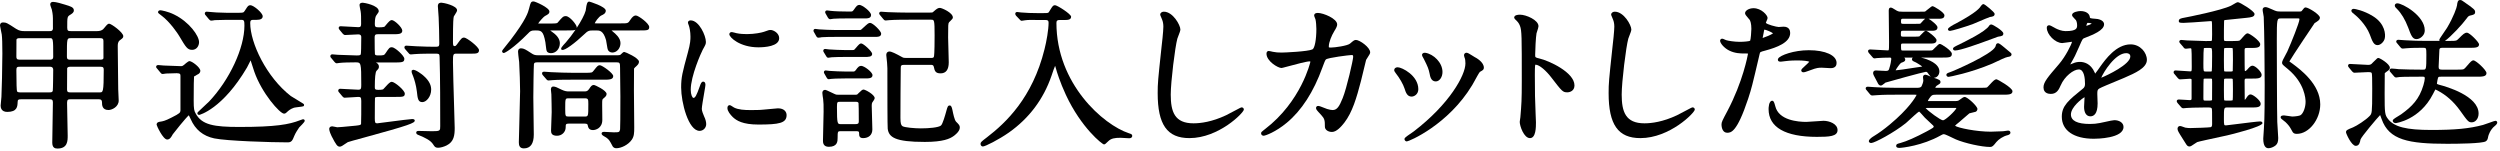 <?xml version="1.0" encoding="utf-8"?>
<!-- Generator: Adobe Illustrator 26.3.1, SVG Export Plug-In . SVG Version: 6.00 Build 0)  -->
<svg version="1.1" id="レイヤー_1" xmlns="http://www.w3.org/2000/svg" xmlns:xlink="http://www.w3.org/1999/xlink" x="0px"
	 y="0px" width="380px" height="23px" viewBox="0 0 380 23" style="enable-background:new 0 0 380 23;" xml:space="preserve">
<g>
	<path d="M16.582,3.6c-0.185,0-0.349,0.177-0.677,0.582c-0.083,0.103-0.197,0.243-0.245,0.278c-0.244,0.188-0.514,0.269-0.902,0.269
		h-3.984c-0.412,0-0.556-0.044-0.556-0.532c0-1.613,0.012-1.667,0.427-1.931c0.298-0.185,0.581-0.358,0.581-0.685
		c0-0.467-0.471-0.61-1.345-0.874C9.472,0.57,8.496,0.288,8.085,0.288c-0.408,0-0.452,0.266-0.452,0.38
		c0,0.101,0.052,0.261,0.178,0.604c0.032,0.088,0.06,0.161,0.068,0.192c0.045,0.18,0.162,0.767,0.162,1.316l0.003,1.616
		c-0.059,0.309-0.23,0.332-0.487,0.332H3.668c-0.271,0-0.682,0-1.228-0.35c-1.315-0.86-1.484-0.97-1.989-0.97
		C0.165,3.408,0,3.582,0,3.884c0,0.078,0.039,0.263,0.134,0.701c0.059,0.269,0.12,0.543,0.132,0.649
		C0.327,5.658,0.36,6.688,0.36,8.133c0,1.791-0.097,5.979-0.143,6.598c-0.022,0.179-0.122,1.208-0.122,1.322
		c0,0.288,0.098,0.957,1.005,0.957c1.526,0,1.556-0.832,1.581-1.508c0-0.378,0.15-0.412,0.58-0.412h4.296
		c0.366,0,0.483,0.118,0.483,0.484c0,0.492-0.025,1.855-0.05,3.182c-0.023,1.263-0.046,2.493-0.046,2.915
		c0,0.805,0.421,0.908,0.788,0.908c1.557,0,1.557-1.182,1.557-1.964c0-0.406-0.025-1.519-0.05-2.604
		c-0.023-1.031-0.046-2.038-0.046-2.388c0-0.508,0.19-0.532,0.556-0.532h4.296c0.327,0,0.46,0.14,0.46,0.484s0,1.148,0.98,1.148
		c0.543,0,1.557-0.493,1.557-1.436c0-0.152-0.02-0.55-0.039-0.93c-0.017-0.338-0.034-0.661-0.034-0.774
		c0-0.533-0.019-2.003-0.038-3.429c-0.017-1.337-0.034-2.635-0.034-3.076c0-0.35,0-0.711,0.323-0.958L18.3,6.06
		c0.328-0.245,0.438-0.327,0.438-0.567C18.738,4.923,16.917,3.6,16.582,3.6z M10.208,10.38c0.061-0.195,0.241-0.235,0.493-0.235
		h4.584c0.436,0,0.484,0.155,0.484,0.484c0,3.412-0.123,3.412-0.58,3.412h-4.488c-0.295,0-0.508,0-0.508-0.459
		C10.193,10.76,10.21,10.396,10.208,10.38z M10.749,5.801h4.464c0.337,0,0.508,0.064,0.508,0.412l0.004,2.62
		c-0.013,0.06-0.051,0.24-0.416,0.24h-4.584c-0.355,0-0.556-0.022-0.556-0.483C10.169,5.801,10.169,5.801,10.749,5.801z
		 M2.489,8.589c0-1.476,0.008-2.498,0.013-2.573c0.05-0.151,0.191-0.215,0.471-0.215h4.584c0.521,0,0.532,0,0.532,2.86
		c0,0.281-0.154,0.412-0.484,0.412H2.997C2.525,9.072,2.489,8.872,2.489,8.589z M3.021,10.146h4.584c0.4,0,0.484,0.25,0.484,0.459
		c0,0.47-0.027,2.978-0.067,3.191c-0.049,0.208-0.197,0.245-0.489,0.245H3.044c-0.324,0-0.403-0.085-0.458-0.169
		c-0.045-0.133-0.098-1.056-0.098-3.219C2.489,10.187,2.627,10.146,3.021,10.146z"/>
	<path d="M24.233,2.125l0.262,0.203c1.352,0.989,2.579,2.848,2.751,3.153l0.037,0.062c0.977,1.644,1.208,2.034,1.922,2.034
		c0.684,0,1.053-0.604,1.053-1.172c0-0.955-1.477-3.066-3.79-4.199c-0.937-0.468-1.97-0.646-2.087-0.646
		c-0.245,0-0.356,0.147-0.356,0.285C24.024,1.965,24.089,2.015,24.233,2.125z"/>
	<path d="M46.212,18.172c-0.118-0.082-0.208-0.048-0.541,0.078l-0.079,0.029c-1.648,0.645-3.684,1.018-9.211,1.018
		c-3.848,0-5.722-0.299-6.655-2.075c-0.211-0.381-0.286-0.63-0.286-1.937c0-2.335,0.028-3.407,0.055-3.658
		c0.092-0.064,0.312-0.187,0.415-0.243l0.098-0.056c0.121-0.052,0.44-0.189,0.44-0.579c0-0.495-1.263-1.461-1.653-1.461
		c-0.205,0-0.847,0.593-0.845,0.593c-0.242,0.175-0.27,0.175-0.427,0.175c-0.081-0.001-2.108-0.071-2.617-0.096
		c-0.072,0-0.263-0.02-0.446-0.038c-0.183-0.018-0.358-0.035-0.418-0.035c-0.294,0-0.309,0.217-0.309,0.26
		c0,0.134,0.069,0.206,0.175,0.312l0.453,0.548c0.075,0.102,0.178,0.24,0.376,0.24c0.041,0,0.164-0.018,0.287-0.038
		c0.091-0.015,0.183-0.031,0.229-0.033c0.443-0.025,1.37-0.048,1.62-0.048c0.556,0,0.556,0.183,0.556,0.459v5.22
		c-0.037,0.314-0.048,0.409-1.373,1.071c-0.997,0.509-1.289,0.554-1.694,0.617l-0.078,0.012c-0.144,0.024-0.48,0.081-0.48,0.448
		c0,0.137,0.973,2.252,1.604,2.252c0.415,0,0.621-0.373,0.85-0.79c0.158-0.233,1.994-2.518,2.443-2.898
		c0.048,0.083,0.127,0.253,0.228,0.471l0.053,0.115c0.707,1.606,1.879,2.565,3.583,2.93c1.917,0.399,8.706,0.605,11.181,0.605
		c0.583,0,0.718-0.331,0.963-0.932l0.026-0.064c0.185-0.453,0.563-1.011,0.706-1.221l0.015-0.029
		c0.854-0.851,0.854-0.95,0.854-1.015l-0.011-0.146L46.212,18.172z"/>
	<path d="M30.934,16.23C30,17.1,30,17.1,30,17.206c0,0.043,0.014,0.26,0.284,0.26c0.03,0,3.536-0.878,7.263-7.208
		c0.078-0.13,0.266-0.513,0.448-0.883c0.032-0.065,0.066-0.134,0.1-0.202c0.08,0.244,0.177,0.547,0.258,0.801
		c0.136,0.421,0.261,0.81,0.299,0.916c1.14,3.279,3.895,6.384,4.521,6.384c0.182,0,0.306-0.099,0.415-0.207
		c0.229-0.229,0.559-0.515,1.1-0.695c0.077-0.028,0.467-0.075,0.725-0.106c0.713-0.086,0.805-0.097,0.805-0.309
		c0-0.146,0-0.146-0.99-0.733c-0.425-0.252-0.906-0.538-1.036-0.635c-3.684-2.868-6.159-8.049-6.159-11.089
		c0-0.371,0.102-0.484,0.436-0.484h0.552c0.603,0,0.909-0.185,0.909-0.548c0-0.51-1.391-1.676-1.869-1.676
		c-0.312,0-0.395,0.128-0.74,0.669L37.21,1.633c-0.193,0.299-0.231,0.311-1.021,0.311l-0.794,0.002
		c-0.744,0.004-1.088,0.004-2.471-0.051c-0.137,0-0.643-0.045-1.012-0.079c-0.254-0.023-0.462-0.041-0.5-0.041
		c-0.165,0-0.284,0.119-0.284,0.284c0,0.114,0.055,0.191,0.145,0.28l0.47,0.567l0.052,0.054c0.078,0.083,0.167,0.176,0.314,0.176
		c0.078,0,0.402-0.04,0.538-0.074c0.841-0.046,2.474-0.046,3.014-0.046h1.008c0.444,0,0.483,0.146,0.483,0.892
		c0,3.387-2.257,8.231-5.362,11.515C31.67,15.543,31.3,15.889,30.934,16.23z"/>
	<path d="M62.613,18.098c-0.257,0-1.897,0.21-3.853,0.465c-0.703,0.091-1.368,0.178-1.428,0.182c-0.309,0-0.363-0.115-0.363-0.771
		c0-2.149,0.023-3.037,0.03-3.106c0.04-0.089,0.201-0.139,0.454-0.139h2.736c1.03,0,1.34,0,1.34-0.5c0-0.5-1.541-1.796-1.988-1.796
		c-0.229,0-0.492,0.251-1.031,0.854c-0.106,0.118-0.191,0.216-0.248,0.265c-0.032,0.032-0.169,0.106-0.762,0.106
		c-0.483,0-0.531-0.119-0.531-0.412c0-1.445,0.088-2.278,0.256-2.473l0.089-0.096c0.197-0.212,0.279-0.301,0.279-0.551
		c0-0.263-0.143-0.47-0.449-0.628h2.469c1.527,0,1.845,0,1.845-0.572c0-0.441-1.415-1.749-1.893-1.749
		c-0.354,0-0.445,0.135-0.943,0.884c-0.242,0.354-0.275,0.364-1.193,0.364c-0.305,0-0.399-0.079-0.442-0.177
		c-0.025-0.128-0.042-1.158-0.042-2.562c0-0.484,0.213-0.484,0.508-0.484h2.208c0.894,0,1.485,0,1.485-0.548
		c0-0.488-1.194-1.605-1.604-1.605c-0.224,0-0.464,0.247-0.919,0.801c-0.074,0.09-0.134,0.164-0.157,0.188
		c-0.04,0.035-0.204,0.116-0.869,0.116c-0.527,0-0.627-0.081-0.627-0.508c0-0.854,0.127-1.144,0.2-1.264
		c0.016-0.033,0.095-0.141,0.147-0.212c0.17-0.231,0.252-0.348,0.252-0.467c0-0.915-2.285-1.292-2.445-1.292
		c-0.415,0-0.477,0.223-0.477,0.356c0,0.113,0.054,0.39,0.125,0.74c0.021,0.104,0.039,0.189,0.046,0.234
		c0.069,0.389,0.069,0.974,0.069,1.858c0,0.375-0.057,0.532-0.412,0.532c-0.216,0-0.824-0.038-1.412-0.075
		c-0.57-0.036-1.107-0.069-1.301-0.069c-0.195,0-0.284,0.135-0.284,0.26c0,0.122,0.036,0.167,0.144,0.303l0.469,0.566
		c0.111,0.111,0.207,0.207,0.367,0.207c0.102,0,0.48-0.021,0.887-0.043c0.458-0.025,0.952-0.053,1.105-0.053
		c0.459,0,0.459,0.31,0.459,0.412c0,1.396-0.032,2.477-0.074,2.618c-0.078,0.155-0.242,0.171-0.626,0.171
		c-0.086,0-2.4-0.071-2.832-0.097c-0.069,0-0.246-0.018-0.424-0.035c-0.194-0.019-0.389-0.037-0.464-0.037
		c-0.138,0-0.285,0.114-0.285,0.284c0,0.115,0.056,0.193,0.145,0.28l0.47,0.567l0.053,0.055c0.074,0.078,0.166,0.175,0.313,0.175
		c0.047,0,0.146-0.015,0.234-0.03c0.045-0.008,0.086-0.016,0.135-0.02c0.431-0.068,1.723-0.093,2.487-0.093
		c0.835,0,0.868,0,0.868,3.436c0,0.577-0.043,0.723-0.436,0.723c-0.264,0-1.117-0.051-1.803-0.091
		c-0.484-0.029-0.892-0.052-0.981-0.052c-0.138,0-0.285,0.114-0.285,0.284c0,0.115,0.056,0.193,0.145,0.28l0.47,0.567l0.052,0.054
		c0.078,0.083,0.167,0.176,0.314,0.176c0.117,0,0.521-0.027,0.945-0.056c0.435-0.03,0.928-0.064,1.071-0.064
		c0.359,0,0.508,0,0.508,0.604c0,0.998,0,3.333-0.032,3.519C54.819,19,54.674,19.031,54.083,19.1l-0.057,0.006
		c-0.179,0.015-0.473,0.043-0.806,0.076c-0.706,0.069-1.673,0.164-1.96,0.164c-0.058-0.002-0.198-0.036-0.339-0.067
		c-0.215-0.048-0.351-0.077-0.43-0.077c-0.334,0-0.453,0.218-0.453,0.405c0,0.286,0.276,0.936,0.359,1.082
		c0.721,1.393,0.887,1.602,1.269,1.602c0.186,0,0.443-0.17,0.846-0.452c0.129-0.09,0.307-0.214,0.36-0.235
		c0.188-0.074,1.212-0.352,2.397-0.674c7.101-1.93,7.771-2.245,7.771-2.596C63.042,18.098,62.794,18.098,62.613,18.098z"/>
	<path d="M63.362,13.893c0.118,1.084,0.177,1.629,0.835,1.629c0.607,0,1.34-0.844,1.34-1.892c0-0.492-0.129-1.255-1.25-2.202
		c-0.012-0.01-1.196-0.973-1.57-0.795l-0.148,0.101v0.136c0,0.164,0.035,0.262,0.254,0.797
		C62.972,12.052,63.253,12.957,63.362,13.893z"/>
	<path d="M70.558,5.712c-0.351,0-0.452,0.14-1.109,1.049c-0.116,0.164-0.203,0.248-0.354,0.248c-0.183,0-0.244-0.091-0.244-0.628
		c0-3.317,0.068-3.61,0.128-3.879c0.018-0.04,0.072-0.12,0.135-0.216c0.254-0.392,0.361-0.58,0.361-0.729
		c0-0.698-2.066-1.148-2.373-1.148c-0.486,0-0.548,0.28-0.548,0.524c0,0.12,0.028,0.474,0.059,0.835
		c0.029,0.348,0.062,0.743,0.062,0.878c0.047,1.095,0.096,2.788,0.096,3.903c0,0.375-0.019,0.556-0.436,0.556
		c-1.243,0-1.292,0-3.048-0.072c-0.15,0-0.641-0.036-0.999-0.062c-0.265-0.019-0.487-0.034-0.537-0.034
		c-0.162,0-0.284,0.112-0.284,0.26c0,0.122,0.036,0.167,0.147,0.308l0.47,0.54c0.064,0.086,0.172,0.229,0.363,0.229
		c0.037,0,0.141-0.01,0.253-0.022c0.109-0.012,0.227-0.025,0.292-0.026c0.832-0.072,2.468-0.072,3.006-0.072
		c0.757,0,0.802,0,0.819,0.539c0.096,3.021,0.096,7.691,0.096,10.481c0,0.684,0,0.772-1.228,0.772c-0.138,0-0.546-0.011-0.969-0.022
		c-0.463-0.013-0.944-0.025-1.119-0.025c-0.29,0-0.333,0.163-0.333,0.26c0,0.232,0.178,0.301,0.467,0.412
		c0.891,0.372,1.722,0.756,2.113,1.386l0.047,0.071c0.164,0.25,0.282,0.431,0.682,0.431c0.368,0,0.885-0.141,1.318-0.358
		c1.129-0.563,1.222-1.581,1.222-2.662c0-0.232-0.038-1.492-0.086-3.087c-0.075-2.499-0.178-5.921-0.178-6.898
		c0-1.214,0.035-1.299,0.532-1.299h2.232c0.747,0,1.197,0,1.197-0.525C72.811,7.125,70.921,5.712,70.558,5.712z"/>
	<path d="M94.894,7.896c-0.137,0-0.256,0.104-0.478,0.325c-0.042,0.043-0.079,0.08-0.091,0.091C94.185,8.4,93.958,8.4,93.837,8.4
		H81.765c-0.426,0-0.646-0.067-0.989-0.302L80.609,7.99c-0.663-0.43-0.996-0.646-1.413-0.646c-0.169,0-0.453,0.068-0.453,0.524
		c0,0.181,0.067,0.732,0.135,1.282l0.033,0.268c0.074,1.181,0.144,3.639,0.144,4.452c0,0.528-0.086,3.739-0.143,5.863
		c-0.028,1.045-0.049,1.825-0.049,1.889c0,0.435,0.087,0.933,0.765,0.933c1.001,0,1.508-0.709,1.508-2.109
		c0-0.079-0.009-0.77-0.021-1.646c-0.021-1.515-0.05-3.584-0.05-3.995c0-0.876,0.05-4.792,0.093-5.051
		c0.035-0.198,0.117-0.281,0.535-0.281h12.001c0.514,0,0.556,0.067,0.556,0.891c0,0.362,0.013,1.337,0.025,2.277
		c0.012,0.869,0.023,1.708,0.023,1.996c0,2.926-0.017,4.853-0.044,5.024c-0.084,0.439-0.161,0.452-0.967,0.452
		c-0.165,0-0.783-0.035-1.165-0.056c-0.179-0.01-0.308-0.017-0.323-0.017c-0.322,0-0.356,0.183-0.356,0.261
		c0,0.194,0.199,0.316,0.551,0.515c0.074,0.042,0.138,0.076,0.184,0.113c0.408,0.301,0.489,0.452,0.892,1.211
		c0.156,0.35,0.432,0.39,0.626,0.39c0.696,0,1.787-0.494,2.335-1.292c0.356-0.52,0.373-1.033,0.373-1.896
		c0-0.454-0.012-1.691-0.024-2.902c-0.012-1.158-0.023-2.292-0.023-2.69c0-1.949,0.008-3.234,0.016-3.327
		c0.031-0.07,0.247-0.285,0.384-0.395l0.05-0.048c0.126-0.125,0.318-0.312,0.318-0.598C97.122,8.796,95.029,7.896,94.894,7.896z"/>
	<path d="M86.925,12.113h4.776c0.876,0,1.509,0,1.509-0.548c0-0.454-1.695-1.652-2.037-1.652c-0.288,0-0.412,0.158-0.937,0.827
		c-0.244,0.318-0.269,0.325-1.343,0.325h-1.848c-1.079,0-2.084-0.044-3.148-0.09l-0.14-0.006c-0.066,0-0.267-0.017-0.475-0.034
		c-0.24-0.019-0.491-0.039-0.581-0.039c-0.269,0-0.309,0.163-0.309,0.26c0,0.124,0.039,0.172,0.148,0.307l0.471,0.541
		c0.064,0.085,0.171,0.229,0.362,0.229c0.052,0,0.17-0.012,0.288-0.025c0.098-0.011,0.196-0.023,0.258-0.023
		C84.75,12.113,86.387,12.113,86.925,12.113z"/>
	<path d="M91.542,17.083c-0.006-0.479-0.012-0.958-0.012-1.125c0-0.836,0.007-0.841,0.188-0.99c0.302-0.255,0.483-0.409,0.483-0.69
		c0-0.535-1.764-1.365-1.94-1.365c-0.303,0-0.458,0.217-0.707,0.601c-0.249,0.383-0.458,0.383-0.806,0.383h-2.28
		c-0.29,0-0.593-0.021-1.105-0.265c-0.71-0.356-0.971-0.479-1.271-0.479c-0.133,0-0.356,0.059-0.356,0.452
		c0,0.052,0.018,0.218,0.037,0.385c0.017,0.145,0.034,0.29,0.035,0.348c0.023,0.393,0.048,2.554,0.048,2.7
		c0,0.218-0.025,0.834-0.049,1.441c-0.023,0.598-0.047,1.188-0.047,1.391c0,0.356,0.103,0.765,0.908,0.765
		c0.739,0,1.317-0.567,1.317-1.292c0-0.416,0-0.556,0.483-0.556h2.376c0.44,0,0.466,0.132,0.49,0.249
		c0.07,0.328,0.158,0.736,0.806,0.736c0.393,0,1.413-0.28,1.413-1.557C91.554,18.045,91.548,17.564,91.542,17.083z M89.425,15.814
		c0,1.899,0,1.899-0.58,1.899h-2.4c-0.501,0-0.532,0-0.532-1.204c0-1.563,0-1.563,0.532-1.563h2.448
		C89.408,14.946,89.425,15.084,89.425,15.814z"/>
	<path d="M96.646,2.352c-0.276,0-0.522,0.193-0.828,0.652c-0.345,0.548-0.385,0.548-1.404,0.548h-3.769
		c-0.064,0-0.215,0-0.245-0.007c0.036-0.16,0.586-1.016,1.051-1.218c0.188-0.081,0.63-0.271,0.63-0.698
		c0-0.65-2.491-1.388-2.517-1.388c-0.323,0-0.406,0.431-0.503,1.141c-0.016,0.111-0.026,0.199-0.038,0.24
		c-0.167,0.617-0.694,1.608-1.366,2.631c0.005-0.038,0.008-0.081,0.008-0.127c0-0.348-1.055-1.676-1.653-1.676
		c-0.4,0-0.522,0.142-1.199,0.932l-0.056,0.066c-0.081,0.081-0.191,0.13-1.05,0.13h-1.776c-0.03,0-0.086,0-0.128-0.005
		c0.142-0.266,0.841-1.036,1.02-1.13c0.459-0.242,0.689-0.363,0.689-0.692c0-0.601-2.179-1.533-2.397-1.533
		c-0.417,0-0.463,0.18-0.658,0.939L80.43,1.263c-0.162,0.625-0.433,1.67-2.866,4.867c-0.044,0.058-0.15,0.188-0.281,0.349
		c-0.964,1.19-0.964,1.212-0.964,1.317c0,0.142,0.119,0.261,0.261,0.261c0.164,0,1.44-0.705,3.659-2.947
		c0.371-0.393,0.481-0.485,1.093-0.485c0.901,0,1.239,0,1.568,1.802c0.015,0.068,0.029,0.214,0.047,0.385
		c0.064,0.62,0.107,0.901,0.21,1.046c0.166,0.208,0.5,0.224,0.598,0.224c0.752,0,1.341-0.663,1.341-1.508
		c0-0.418-0.195-1.051-1.119-1.683c-0.072-0.053-0.247-0.182-0.354-0.265c0.012,0,0.025,0,0.037,0h2.496
		c0.723,0,1.119,0,1.321-0.104c-0.457,0.673-0.967,1.348-1.472,1.926c-0.007,0.007-0.71,0.726-0.71,0.918l0.011,0.157l0.129,0.055
		c0.376,0.164,1.994-1.061,3.34-2.339c0.572-0.55,0.715-0.613,1.389-0.613h0.48c0.474,0,1.063,0,1.477,1.48
		c0.021,0.071,0.052,0.277,0.081,0.477c0.099,0.676,0.159,0.98,0.265,1.103c0.068,0.09,0.263,0.3,0.602,0.3
		c0.687,0,1.245-0.645,1.245-1.437c0-0.812-0.829-1.476-1.113-1.703c-0.106-0.088-0.189-0.162-0.25-0.219
		c0.044-0.001,0.088-0.001,0.118-0.001h4.128c1.2,0,1.484,0,1.484-0.525C98.682,3.57,97.044,2.352,96.646,2.352z"/>
	<path d="M118.246,16.465c-0.055,0-0.347,0.027-1.052,0.094c-0.452,0.043-0.916,0.087-1.086,0.1
		c-0.587,0.071-1.44,0.071-2.062,0.071c-0.854,0-1.816-0.046-2.473-0.386c-0.028-0.014-0.083-0.052-0.147-0.095
		c-0.275-0.183-0.408-0.263-0.524-0.263c-0.078,0-0.332,0.032-0.332,0.453c0,0.452,0.438,0.983,0.81,1.353
		c0.557,0.53,1.501,1.139,3.891,1.139c3.168,0,4.292-0.217,4.292-1.436C119.562,17.019,119.217,16.465,118.246,16.465z"/>
	<path d="M115.27,7.193c0.952,0,3.165-0.135,3.165-1.389c0-0.682-0.689-1.159-1.199-1.243c-0.291-0.029-0.403,0.011-1.125,0.275
		c-0.339,0.121-1.441,0.348-2.568,0.348c-0.431,0-1.056-0.024-1.584-0.139c-0.138-0.032-0.272-0.069-0.383-0.1
		c-0.191-0.053-0.271-0.074-0.336-0.074c-0.263,0-0.381,0.167-0.381,0.333C110.856,5.684,112.47,7.193,115.27,7.193z"/>
	<path d="M107.008,17.647c-0.083-0.193-0.335-0.779-0.335-1.09c0-0.325,0.204-1.502,0.352-2.362c0.132-0.763,0.2-1.167,0.2-1.286
		c0-0.452-0.232-0.5-0.333-0.5c-0.275,0-0.373,0.279-0.536,0.741c-0.482,1.359-0.687,1.731-0.952,1.731
		c-0.164,0-0.412-0.49-0.412-1.228c0-2.127,1.585-5.638,1.821-6.088c0.456-0.815,0.483-0.883,0.483-1.208
		c0-0.919-1.031-3.261-2.325-3.261c-0.23,0-0.404,0.143-0.404,0.333c0,0.08,0.036,0.187,0.122,0.413l0.032,0.087
		c0.085,0.255,0.229,0.887,0.229,1.637c0,0.423,0,1.003-0.401,2.44l-0.015,0.054c-0.809,2.973-1,3.679-1,5.234
		c0,2.265,1.092,6.597,2.805,6.597c0.554,0,1.004-0.461,1.004-1.029c0-0.332-0.116-0.762-0.303-1.134L107.008,17.647z"/>
	<path d="M125.843,2.681c0.06,0.09,0.159,0.24,0.345,0.24c0.042,0,0.16-0.019,0.278-0.039c0.084-0.015,0.169-0.031,0.22-0.034
		c0.567-0.047,1.367-0.047,1.951-0.047h2.712c0.518,0,1.052,0,1.052-0.525c0-0.519-1.354-1.532-1.772-1.532
		c-0.324,0-0.455,0.186-0.843,0.734c-0.201,0.273-0.243,0.273-0.477,0.273h-0.6c-0.612,0-1.797-0.026-2.4-0.096
		c-0.052,0-0.336-0.037-0.6-0.072c-0.162,0-0.284,0.112-0.284,0.26c0,0.106,0.023,0.146,0.099,0.272L125.843,2.681z"/>
	<path d="M130.893,10.009c-0.307,0-0.509,0.209-0.771,0.591c-0.201,0.273-0.265,0.273-0.477,0.273h-1.128
		c-0.663,0-1.745-0.049-2.424-0.097c-0.062,0-0.28-0.031-0.426-0.051c-0.094-0.012-0.164-0.02-0.173-0.02
		c-0.142,0-0.261,0.119-0.261,0.26c0,0.107,0.023,0.146,0.1,0.272l0.314,0.556c0.07,0.116,0.148,0.248,0.327,0.248
		c0.028,0,0.121-0.012,0.213-0.027c0.063-0.01,0.125-0.02,0.147-0.022c0.016,0,0.046-0.002,0.097-0.006
		c0.178-0.016,0.72-0.065,2.016-0.065h3c0.629,0,1.173,0,1.173-0.5C132.618,10.961,131.361,10.009,130.893,10.009z"/>
	<path d="M144.78,16.77l-0.023-0.1c-0.08-0.342-0.149-0.637-0.399-0.637c-0.277,0-0.333,0.196-0.493,0.755l-0.028,0.103
		c-0.149,0.541-0.545,1.979-0.815,2.191c-0.357,0.298-1.792,0.431-3.056,0.431c-0.944,0-2.507-0.135-2.8-0.341
		c-0.199-0.149-0.3-0.387-0.3-1.271c0-2.521,0.025-5.034,0.048-7.465c0-0.431,0.025-0.58,0.507-0.58h4.032
		c0.292,0,0.432,0.045,0.488,0.312c0.127,0.61,0.245,0.984,1.024,0.984c0.826,0,1.245-0.564,1.245-1.676
		c0-0.308-0.025-1.148-0.049-1.972c-0.023-0.784-0.047-1.551-0.047-1.82c0-1.872,0.005-2.117,0.137-2.289
		c0.021-0.031,0.121-0.127,0.188-0.191c0.26-0.25,0.396-0.389,0.396-0.544c0-0.741-1.694-1.46-1.964-1.46
		c-0.324,0-0.498,0.15-0.962,0.553l-0.11,0.096c-0.079,0.065-0.16,0.071-1.088,0.071h-2.448c-1.246,0-2.423-0.042-3.126-0.067
		l-0.163-0.005c-0.084,0-0.32-0.02-0.546-0.037c-0.223-0.018-0.438-0.034-0.51-0.034c-0.195,0-0.284,0.135-0.284,0.26
		c0,0.098,0.03,0.136,0.145,0.279l0.454,0.549c0.093,0.117,0.199,0.249,0.382,0.249c0.039,0,0.158-0.012,0.276-0.025
		c0.097-0.011,0.193-0.023,0.246-0.024c0.831-0.071,2.412-0.071,3.006-0.071h3.384c0.481,0,0.532,0,0.532,2.404
		c0,2.713-0.08,3.141-0.105,3.209c-0.056,0.139-0.081,0.203-0.475,0.203h-3.696c-0.345,0-0.471-0.023-0.641-0.118
		c-0.964-0.535-1.627-0.866-1.951-0.866c-0.23,0-0.477,0.144-0.477,0.548c0,0.104,0.025,0.32,0.064,0.636
		c0.028,0.223,0.056,0.439,0.056,0.532c0.057,0.761,0.053,1.031,0.049,1.292l-0.001,0.204c0,3.025,0.006,8.156,0.049,8.524
		c0.167,1.304,1.114,2.01,5.636,2.01c2.796,0,3.819-0.483,4.394-0.902c0.095-0.066,0.931-0.662,0.931-1.278
		c0-0.329-0.12-0.449-0.566-0.895C145.077,18.248,144.878,17.256,144.78,16.77z"/>
	<path d="M130.893,6.601c-0.199,0-0.387,0.198-0.767,0.651c-0.096,0.114-0.227,0.27-0.277,0.307c-0.059,0.047-0.144,0.05-0.276,0.05
		h-1.152c-0.59,0-1.793-0.048-2.4-0.096c-0.044,0-0.157-0.018-0.27-0.034c-0.138-0.02-0.277-0.038-0.33-0.038
		c-0.16,0-0.284,0.114-0.284,0.26c0,0.106,0.023,0.146,0.103,0.278l0.363,0.596c0.039,0.066,0.121,0.203,0.298,0.203
		c0.083,0,0.388-0.041,0.517-0.074c0.639-0.046,1.51-0.046,1.932-0.046h3c0.682,0,1.22,0,1.22-0.476
		C132.569,7.841,131.253,6.601,130.893,6.601z"/>
	<path d="M132.261,3.48c-0.243,0-0.329,0.079-1.156,0.837l-0.123,0.113c-0.13,0.13-0.13,0.13-0.33,0.13h-3.696
		c-0.647,0-1.818-0.051-2.448-0.097c-0.062,0-0.28-0.031-0.427-0.051c-0.093-0.012-0.164-0.02-0.173-0.02
		c-0.141,0-0.26,0.119-0.26,0.26c0,0.106,0.023,0.146,0.099,0.272l0.307,0.543c0.088,0.173,0.2,0.261,0.334,0.261
		c0.089,0,0.472-0.05,0.52-0.073c0.664-0.047,1.44-0.047,1.953-0.047h6.024c0.541,0,1.052,0,1.052-0.5
		C133.938,4.713,132.668,3.48,132.261,3.48z"/>
	<path d="M132.954,14.925c0-0.551-1.445-1.316-1.701-1.316c-0.171,0-0.349,0.157-0.716,0.517c-0.097,0.095-0.23,0.226-0.252,0.242
		c-0.081,0.033-0.24,0.033-0.423,0.033l-2.414,0c-0.231,0.003-0.36,0.003-0.67-0.151c-0.043-0.019-0.144-0.068-0.27-0.129
		c-0.759-0.369-0.987-0.464-1.11-0.464c-0.263,0-0.404,0.232-0.404,0.452c0,0.167,0.099,0.83,0.122,0.939
		c0.07,0.539,0.07,0.95,0.07,1.941c0,0.357-0.025,1.339-0.05,2.294c-0.023,0.909-0.046,1.794-0.046,2.098
		c0,0.23,0,0.932,0.885,0.932c1.34,0,1.34-0.872,1.34-1.34c0-1.036,0.029-1.036,0.508-1.036h2.208c0.449,0,0.556,0.014,0.556,0.364
		c0,0.275,0,0.692,0.597,0.692c0.871,0,1.412-0.504,1.412-1.316c0-0.299-0.025-1.119-0.05-1.911
		c-0.023-0.736-0.045-1.447-0.045-1.69c0-0.231,0.018-0.385,0.082-0.498C132.596,15.563,132.954,15.087,132.954,14.925z
		 M130.537,18.454c0,0.354-0.157,0.412-0.532,0.412h-2.208c-0.502,0-0.58,0-0.58-2.62c0-0.772,0.064-0.772,0.484-0.772h2.328
		c0.22,0,0.395,0.016,0.466,0.176C130.52,15.783,130.537,16.91,130.537,18.454z"/>
	<path d="M171.646,20.27l-0.078-0.026c-3.833-1.262-10.991-7.477-10.991-16.768c0-0.368,0.171-0.435,0.508-0.435h0.624
		c0.541,0,1.1,0,1.1-0.5c0-0.411-2.121-1.749-2.444-1.749c-0.292,0-0.366,0.118-0.771,0.776l-0.133,0.217
		c-0.104,0.179-0.121,0.207-0.824,0.207h-1.056c-0.579,0-1.729-0.026-2.376-0.097c-0.044,0-0.157-0.018-0.27-0.034
		c-0.139-0.02-0.278-0.038-0.331-0.038c-0.195,0-0.284,0.135-0.284,0.26c0,0.124,0.043,0.228,0.131,0.315l0.591,0.619
		c0.058,0.064,0.13,0.143,0.258,0.143c0.026,0,0.122-0.015,0.227-0.034c0.09-0.017,0.191-0.036,0.26-0.041
		c0.482-0.072,1.064-0.061,1.535-0.051c0.139,0.002,0.268,0.005,0.378,0.005h1.176c0.351,0,0.508,0.06,0.508,0.412
		c0,1.057-0.311,2.826-0.618,4.029c-1.828,7.381-5.873,11.181-8.756,13.396c-0.823,0.629-0.971,0.743-0.971,0.984
		c0,0.231,0.153,0.405,0.356,0.405c0.35,0,2.399-1.03,3.963-2.126c3.069-2.168,5.243-5.062,6.463-8.603
		c0.227-0.671,0.443-1.311,0.555-1.533c0.033,0.079,0.085,0.234,0.163,0.54c0.027,0.158,0.583,1.976,1.481,3.894
		c2.338,5.007,5.532,7.515,5.785,7.515c0.14,0,0.267-0.105,0.63-0.469c0.455-0.455,0.993-0.539,1.89-0.539
		c0.091,0,0.348,0.017,0.613,0.034c0.292,0.019,0.594,0.038,0.707,0.038c0.334,0,0.453-0.192,0.453-0.357
		C172.099,20.42,171.947,20.37,171.646,20.27z"/>
	<path d="M188.734,16.321c-0.089,0-0.159,0.026-1.432,0.705c-0.411,0.219-0.793,0.423-0.939,0.491
		c-2.151,1.015-3.879,1.228-4.95,1.228c-2.872,0-3.46-1.748-3.46-4.372c0-1.949,0.656-7.234,1.002-8.494
		c0.016-0.063,0.074-0.209,0.142-0.383c0.188-0.479,0.32-0.831,0.32-1.012c0-0.664-1.132-2.708-2.517-2.708
		c-0.266,0-0.549,0.158-0.549,0.452c0,0.054,0,0.057,0.161,0.44c0.052,0.125,0.103,0.242,0.12,0.292
		c0.13,0.304,0.199,0.681,0.199,1.092c0,0.684-0.23,2.741-0.311,3.41c-0.506,4.724-0.553,5.204-0.553,6.695
		c0,4.792,1.441,6.836,4.821,6.836c4.475,0,8.277-3.868,8.277-4.34C189.066,16.461,188.926,16.321,188.734,16.321z"/>
	<path d="M206.11,6.072c-0.255,0-0.376,0.097-0.906,0.554c-0.403,0.343-2.338,0.598-2.838,0.598c-0.149,0-0.336,0-0.372-0.023
		c-0.001-0.001-0.016-0.026-0.016-0.125c0-0.667,0.418-1.655,0.832-2.336c0.337-0.545,0.44-0.785,0.44-1.024
		c0-0.898-2.129-1.749-2.926-1.749c-0.498,0-0.572,0.238-0.572,0.38c0,0.078,0.039,0.186,0.153,0.471
		c0.023,0.057,0.042,0.103,0.047,0.116c0.084,0.294,0.136,1.124,0.136,1.478c0,1.613-0.255,2.943-0.601,3.097
		c-0.677,0.328-4.256,0.483-4.683,0.483c-0.553,0-0.863-0.027-1.322-0.115c-0.154-0.034-0.259-0.059-0.334-0.077
		c-0.142-0.034-0.201-0.048-0.287-0.048c-0.133,0-0.356,0.052-0.356,0.405c0,1.15,1.751,2.181,2.276,2.181
		c0.072,0,0.211-0.034,1.063-0.263c1.037-0.279,2.771-0.746,3.209-0.746c0.123,0,0.123,0.025,0.126,0.068
		c-0.011,0.057-1.376,6.021-6.929,10.256l-0.139,0.107c-0.343,0.265-0.424,0.328-0.424,0.517c0,0.221,0.198,0.357,0.381,0.357
		c0.281,0,1.873-0.593,3.52-1.97c2.258-1.87,4.081-4.694,5.416-8.393l0.106-0.286c0.152-0.407,0.325-0.869,0.43-0.946
		c0.334-0.277,3.527-0.661,3.873-0.671c0.211,0,0.268,0,0.268,0.292c0,0.423-0.981,4.766-1.593,6.257
		c-0.506,1.252-0.847,1.812-1.531,1.812c-0.225,0-0.474-0.059-0.835-0.162c-0.066-0.017-0.218-0.079-0.395-0.15
		c-0.469-0.188-0.788-0.312-0.954-0.312c-0.316,0-0.333,0.257-0.333,0.308c0,0.222,0.077,0.305,0.674,0.949l0.055,0.06
		c0.574,0.617,0.615,0.826,0.615,1.848c0,0.442,0.474,0.789,1.077,0.789c0.691,0,1.396-0.796,1.872-1.402
		c1.228-1.585,1.874-3.81,2.535-6.346c0.447-1.877,0.748-3.109,0.78-3.206c0.023-0.054,0.101-0.167,0.188-0.299
		c0.304-0.461,0.431-0.68,0.431-0.841C208.267,7.188,206.658,6.072,206.11,6.072z"/>
	<path d="M214.557,14.682c0.415,0,1.028-0.357,1.028-1.125c0-2.081-2.49-3.333-3.141-3.333c-0.31,0-0.525,0.176-0.525,0.428
		c0,0.144,0.078,0.253,0.215,0.445c0.61,0.769,1.144,1.693,1.363,2.377C213.667,14.013,213.88,14.682,214.557,14.682z"/>
	<path d="M216.43,8.972c0.635,1.27,0.708,1.482,0.87,2.222c0.067,0.384,0.209,1.184,0.929,1.184c0.567,0,1.029-0.645,1.029-1.437
		c0-1.448-1.389-2.737-2.619-2.92c-0.131-0.026-0.274,0.007-0.374,0.089c-0.078,0.064-0.121,0.149-0.121,0.24
		c0,0.109,0.066,0.241,0.225,0.513C216.396,8.909,216.418,8.948,216.43,8.972z"/>
	<path d="M224.095,8.644c-0.039-0.022-0.108-0.067-0.193-0.123c-0.531-0.342-0.814-0.505-0.992-0.505
		c-0.188,0-0.381,0.142-0.381,0.38c0,0.074,0.022,0.152,0.048,0.239l0.017,0.059c0.113,0.271,0.151,0.511,0.151,0.95
		c0,1.794-2.432,6.183-7.839,10.321c-0.062,0.048-0.199,0.142-0.363,0.253c-0.971,0.663-1.062,0.76-1.062,0.922
		c0,0.19,0.167,0.356,0.356,0.356c0.313,0,6.297-2.509,9.95-8.574c0.057-0.092,0.169-0.297,0.305-0.545
		c0.238-0.436,0.734-1.343,0.846-1.446l0.15-0.087c0.296-0.17,0.459-0.264,0.459-0.552C225.546,9.438,224.428,8.811,224.095,8.644z"
		/>
	<path d="M233.975,8.887c-0.629-0.152-0.629-0.16-0.629-0.562c0-0.613,0.096-2.717,0.205-3.269l0.02-0.06
		c0.201-0.597,0.279-0.881,0.279-1.015c0-0.939-1.881-1.749-2.805-1.749c-0.383,0-0.847,0.07-0.884,0.404L230.154,2.7l0.078,0.153
		l0.044,0.058c0.381,0.358,0.588,0.566,0.762,1.024c0.274,0.731,0.274,1.596,0.274,8.326c0,3-0.05,3.591-0.216,5.567
		c-0.001,0.048-0.023,0.182-0.045,0.315c-0.026,0.165-0.051,0.33-0.051,0.382c0,0.615,0.629,2.468,1.557,2.468
		c0.909,0,0.909-1.679,0.909-2.396c0-0.357-0.024-0.962-0.049-1.234c-0.094-2.104-0.119-3.386-0.119-5.967
		c0-0.357,0-1.443,0.066-1.562c0.009-0.002,0.019-0.002,0.027-0.002c0.599-0.009,1.664,0.956,2.423,1.957
		c1.631,2.118,1.729,2.244,2.431,2.244c0.372,0,1.077-0.22,1.077-1.053C239.323,10.995,235.446,9.224,233.975,8.887z"/>
	<path d="M257.278,16.321c-0.089,0-0.158,0.025-1.426,0.702c-0.413,0.22-0.799,0.426-0.945,0.494
		c-2.15,1.015-3.878,1.228-4.949,1.228c-2.872,0-3.46-1.748-3.46-4.372c0-1.951,0.656-7.235,1.002-8.494
		c0.016-0.063,0.074-0.209,0.143-0.383c0.188-0.479,0.32-0.831,0.32-1.012c0-0.664-1.133-2.708-2.518-2.708
		c-0.266,0-0.549,0.158-0.549,0.452c0,0.054,0,0.056,0.158,0.433c0.054,0.126,0.104,0.248,0.123,0.3
		c0.131,0.303,0.199,0.681,0.199,1.092c0,0.607-0.19,2.412-0.311,3.41c-0.507,4.725-0.554,5.205-0.554,6.695
		c0,4.792,1.442,6.836,4.821,6.836c4.475,0,8.277-3.868,8.277-4.34C257.611,16.464,257.467,16.321,257.278,16.321z"/>
	<path d="M277.174,18.361c-0.197,0-0.728,0.04-1.289,0.083c-0.555,0.042-1.128,0.085-1.327,0.085c-1.245,0-4.195-0.232-4.714-2.381
		l-0.022-0.08c-0.144-0.524-0.229-0.754-0.448-0.754c-0.533,0-0.549,1.138-0.549,1.268c0,2.762,2.539,4.221,7.342,4.221
		c1.896,0,3.141-0.071,3.141-1.029C279.307,18.81,278.035,18.361,277.174,18.361z"/>
	<path d="M270.284,8.9c-0.062,0.105-0.069,0.221-0.02,0.313c0.074,0.145,0.256,0.164,0.405,0.164c0.121,0,0.705-0.078,0.819-0.097
		c0.625-0.082,1.334-0.094,1.701-0.094c0.938,0,1.625,0.095,1.824,0.196c-0.108,0.149-0.441,0.448-0.631,0.619
		c-0.448,0.403-0.59,0.538-0.59,0.7c0,0.047,0.017,0.285,0.332,0.285c0.184,0,0.385-0.072,0.868-0.248l0.218-0.079
		c0.946-0.37,1.278-0.37,1.698-0.37c0.092,0,0.354,0.017,0.626,0.034c0.298,0.019,0.605,0.038,0.719,0.038
		c0.751,0,0.909-0.429,0.909-0.789c0-1.161-1.696-1.94-4.222-1.94C272.679,7.633,270.588,8.39,270.284,8.9z"/>
	<path d="M272.107,5.012c0-0.357-0.131-0.957-1.005-0.957c-0.066,0-0.251,0.014-0.425,0.027c-0.142,0.011-0.276,0.022-0.319,0.022
		c-0.308,0-1.847-0.4-1.948-0.638c0.008-0.044,0.074-0.197,0.114-0.289c0.096-0.218,0.15-0.346,0.15-0.446
		c0-0.418-0.946-1.484-2.133-1.484c-0.688,0-1.293,0.357-1.293,0.764c0,0.165,0.137,0.366,0.607,0.895
		c0.052,0.058,0.092,0.103,0.095,0.104c0.097,0.16,0.258,0.552,0.258,1.378c0,0.313-0.088,1.638-0.188,1.805
		c-0.136,0.09-0.976,0.167-1.568,0.167c-0.796,0-1.757-0.15-2.082-0.257c-0.034-0.01-0.1-0.042-0.173-0.074
		c-0.229-0.104-0.339-0.149-0.433-0.149c-0.149,0-0.31,0.124-0.31,0.309c0,0.372,0.597,1.102,1.363,1.485
		c0.885,0.455,1.83,0.455,2.234,0.455c0.304,0,0.551,0,0.65,0.019c-0.052,0.299-0.776,4.263-3.143,8.742
		c-0.748,1.398-0.889,1.672-0.889,2.02c0,0.585,0.226,1.269,0.86,1.269c0.551,0,1.474,0,3.179-5.14l0.05-0.154
		c0.464-1.432,0.523-1.616,1.708-6.682c0.067-0.304,0.067-0.304,0.855-0.513C270.085,7.21,272.107,6.473,272.107,5.012z
		 M269.505,5.065c-0.248,0.208-1.193,0.591-1.583,0.71c0.001-0.009,0.002-0.017,0.003-0.024c0.069-0.331,0.099-0.497,0.13-0.668
		c0.022-0.127,0.046-0.257,0.087-0.462c0.018-0.089,0.033-0.119,0.049-0.119c0.003,0,0.005,0,0.007,0.001
		C268.404,4.507,269.264,4.87,269.505,5.065z"/>
	<path d="M303.455,12.049c-0.239,0-0.502,0.258-1.003,0.805c-0.156,0.17-0.369,0.404-0.426,0.436
		c-0.128,0.055-0.605,0.055-1.068,0.055h-6.528c-0.1,0-0.201,0-0.265-0.004c0.013-0.09,0.089-0.211,0.194-0.3
		c0.026-0.022,0.085-0.055,0.148-0.093c0.26-0.153,0.447-0.263,0.447-0.446c0-0.324-0.158-0.39-1.016-0.676
		c0.484-0.007,0.848-0.426,0.848-0.98c0-1.167-1.686-1.842-2.802-2.092h3.021c1.254,0,1.677,0,1.677-0.572
		c0-0.485-1.591-1.509-1.82-1.509c-0.145,0-0.275,0.106-0.826,0.669c-0.111,0.113-0.204,0.208-0.238,0.238
		c-0.13,0.098-0.254,0.102-0.521,0.102h-4.008c-0.315,0-0.315,0-0.315-0.796c0-0.267,0.086-0.267,0.315-0.267h4.104
		c0.459,0,0.98,0,0.98-0.525c0-0.366-1.373-1.413-1.604-1.413c-0.185,0-0.362,0.17-0.724,0.558
		c-0.102,0.109-0.255,0.274-0.291,0.298c-0.095,0.033-0.546,0.033-0.738,0.033h-1.752c-0.297,0-0.314-0.049-0.314-0.436
		c0-0.459,0.073-0.459,0.291-0.459h4.32c0.448,0,0.957,0,0.957-0.524c0-0.32-0.883-1.025-1.35-1.3h1.328
		c0.602,0,1.077,0,1.077-0.524c0-0.446-1.612-1.389-1.797-1.389c-0.114,0-0.205,0.053-0.842,0.575
		c-0.128,0.105-0.237,0.195-0.275,0.224c-0.067,0.041-0.201,0.042-0.899,0.042h-2.567c-0.392,0-0.571,0-0.875-0.162l-0.1-0.063
		c-0.478-0.307-0.664-0.4-0.802-0.4c-0.31,0-0.31,0.351-0.31,0.5c0,0.397,0.014,1.469,0.026,2.504
		c0.012,0.966,0.022,1.9,0.022,2.225c0,0.664,0,1.189-0.07,1.259c-0.009,0.006-0.044,0.017-0.173,0.017
		c-0.204,0-0.801-0.038-1.378-0.075c-0.556-0.036-1.081-0.069-1.263-0.069c-0.293,0-0.309,0.217-0.309,0.26
		c0,0.114,0.052,0.181,0.148,0.308l0.479,0.551c0.075,0.102,0.178,0.242,0.378,0.242c0.029,0,0.112-0.012,0.193-0.027
		c0.05-0.009,0.1-0.019,0.145-0.022c0.369-0.046,1.561-0.071,1.966-0.071c0.176,0,0.22,0.029,0.22,0.244
		c0,0.158-0.11,0.848-0.326,1.473c-0.066,0.216-0.15,0.307-0.493,0.307c-0.153,0-0.713-0.03-1.109-0.051
		c-0.226-0.012-0.4-0.021-0.427-0.021c-0.25,0-0.405,0.155-0.405,0.404c0,0.183,0.146,0.475,0.472,1.06
		c0.091,0.163,0.168,0.299,0.19,0.359l0.023,0.05c0.065,0.137,0.202,0.423,0.487,0.423c0.139,0,0.278-0.102,0.564-0.333
		c0.068-0.055,0.126-0.104,0.139-0.114c0.269-0.097,5.775-1.615,6.138-1.641c0.078,0,0.16,0,0.261,0.13
		c0.216,0.295,0.357,0.489,0.489,0.61c-0.037-0.017-0.076-0.034-0.115-0.052c-0.383-0.173-0.562-0.249-0.683-0.249
		c-0.114,0-0.381,0.037-0.381,0.38c0,0.057,0.015,0.188,0.028,0.31c0.01,0.084,0.02,0.163,0.02,0.194
		c0,0.236-0.173,0.681-0.263,0.861c-0.122,0.228-0.424,0.247-0.748,0.247h-3.097c-1.393,0-2.604-0.049-3.288-0.096
		c-0.085,0-0.319-0.02-0.546-0.038c-0.224-0.018-0.438-0.035-0.511-0.035c-0.293,0-0.309,0.217-0.309,0.26
		c0,0.113,0.057,0.175,0.098,0.22c0.017,0.018,0.039,0.042,0.071,0.083l0.45,0.545c0.068,0.091,0.173,0.228,0.386,0.228
		c0.022,0,0.157-0.009,0.307-0.021c0.165-0.013,0.349-0.027,0.405-0.028c0.952-0.072,2.119-0.072,2.816-0.072h2.952
		c0.076,0,0.195,0,0.257,0.014c-0.142,0.357-1.192,2.127-4.089,4.531c-0.89,0.736-1.614,1.263-2.42,1.756
		c-0.125,0.073-0.753,0.455-0.753,0.759c0,0.137,0.111,0.285,0.356,0.285c0.523,0,3.499-1.602,5.274-3.027
		c0.084-0.071,0.241-0.217,0.436-0.396c0.417-0.385,1.394-1.287,1.562-1.353c0.061,0,0.252,0.215,0.715,0.735l0.167,0.188
		c0.188,0.187,1.032,0.987,1.265,1.193c0.01,0.014,0.021,0.028,0.033,0.042c0.045,0.054,0.056,0.072,0.056,0.102
		c0,0.148-0.039,0.189-1.063,0.748c-1.647,0.884-3.101,1.525-3.988,1.759l-0.158,0.043c-0.312,0.084-0.502,0.136-0.502,0.402
		c0,0.093,0.044,0.308,0.452,0.308c0.455,0,3.543-0.346,6.272-1.875l0.054-0.03c0.183-0.103,0.326-0.184,0.49-0.184
		c0.172,0.006,1.009,0.413,1.366,0.587c0.201,0.098,0.366,0.178,0.446,0.211c1.351,0.579,3.924,1.146,5.196,1.146
		c0.357,0,0.484-0.159,0.956-0.75c0.329-0.398,1.014-0.88,1.732-1.046c0.121-0.037,0.405-0.123,0.405-0.385
		c0-0.148-0.112-0.308-0.357-0.308c-0.053,0-0.217,0.024-0.381,0.05c-0.134,0.021-0.268,0.044-0.324,0.045l-0.358,0.017
		c-0.532,0.024-1.195,0.056-1.576,0.056c-2.149,0-4.981-0.567-5.423-0.903c0.083-0.1,0.288-0.287,0.564-0.496
		c0.106-0.087,0.377-0.322,0.67-0.577c0.353-0.307,0.887-0.771,0.946-0.813c0.066-0.032,0.391-0.103,0.564-0.141
		c0.164-0.036,0.309-0.068,0.396-0.099c0.162-0.08,0.263-0.245,0.263-0.431c0-0.408-1.506-1.82-1.941-1.82
		c-0.165,0-0.375,0.146-0.702,0.388c-0.097,0.072-0.179,0.135-0.217,0.154c-0.202,0.082-0.265,0.082-0.473,0.082h-4.009
		c-0.087,0-0.195,0-0.195,0c0.016-0.146,0.421-0.716,0.568-0.822c0.182-0.146,0.414-0.146,0.707-0.146h10.105
		c0.861,0,1.484,0,1.484-0.524C305.899,13.332,303.617,12.049,303.455,12.049z M292.893,16.41h4.393c0.027,0,0.063,0,0.093,0.002
		c-0.124,0.417-1.698,1.877-2.037,1.877c-0.377,0-2.293-1.426-2.65-1.872C292.753,16.41,292.839,16.41,292.893,16.41z
		 M292.048,3.432c-0.055,0.061-0.098,0.109-0.108,0.121c-0.078,0.065-0.1,0.071-0.774,0.071h-1.824c-0.358,0-0.388,0-0.388-0.412
		c0-0.364,0.062-0.364,0.363-0.364h3.308C292.481,2.957,292.302,3.146,292.048,3.432z M289.454,8.753h1.286
		c-0.096,0.075-0.124,0.176-0.124,0.268c0,0.208,0.229,0.306,0.496,0.419c0.047,0.02,0.088,0.037,0.113,0.052
		c0.251,0.148,0.812,0.479,0.949,0.623c-0.011,0.002-0.021,0.004-0.03,0.005l-0.044,0.01c-0.222,0.026-0.754,0.108-1.357,0.201
		c-0.956,0.147-2.264,0.349-2.506,0.349c-0.027,0-0.067,0-0.102-0.002c0.123-0.271,0.68-1.033,0.823-1.122
		c0.468-0.172,0.644-0.237,0.644-0.511C289.602,8.951,289.551,8.866,289.454,8.753z"/>
	<path d="M296.398,4.697c0.262,0,2.282-0.602,3.437-1.023c0.15-0.059,0.502-0.208,0.904-0.381c0.596-0.254,1.593-0.681,1.735-0.71
		c0.366-0.049,0.713-0.095,0.713-0.476c0-0.273-1.546-1.484-1.653-1.484c-0.213,0-0.317,0.137-0.395,0.241
		c-0.221,0.342-0.633,0.98-3.756,2.661c-0.591,0.294-1.295,0.69-1.295,0.91C296.088,4.479,296.104,4.697,296.398,4.697z"/>
	<path d="M302.358,3.899c-0.519,0.912-3.754,2.471-4.975,3.06c-0.45,0.225-0.526,0.322-0.526,0.454c0,0.043,0.016,0.26,0.309,0.26
		c0.79,0,3.439-0.947,5.927-1.873c0.334-0.125,0.555-0.208,0.589-0.218l0.095-0.016c0.502-0.083,0.731-0.12,0.731-0.482
		c0-0.389-1.581-1.365-1.821-1.365C302.624,3.72,302.476,3.72,302.358,3.899z"/>
	<path d="M304.378,6.982c-0.475-0.375-0.652-0.514-0.903-0.322c-0.051,0.049-0.069,0.104-0.142,0.329
		c-0.021,0.062-0.038,0.119-0.044,0.135c-0.617,1.19-6.365,3.684-6.854,3.836c-0.025,0.011-0.062,0.023-0.104,0.038
		c-0.271,0.095-0.484,0.17-0.484,0.375c0,0.176,0.144,0.308,0.333,0.308c0.124,0,3.277-0.588,6.637-2.009
		c0.085-0.037,0.252-0.116,0.462-0.216c0.521-0.25,1.607-0.768,1.896-0.802c0.216-0.027,0.579-0.073,0.579-0.401
		c0-0.131,0-0.155-1.105-1.049c-0.125-0.102-0.225-0.181-0.266-0.216L304.378,6.982z"/>
	<path d="M323.854,6.744c-2.189,0-3.82,2.271-4.621,3.388c-0.099,0.159-0.527,0.756-0.77,1.061c-0.026-0.063-0.055-0.132-0.08-0.193
		c-0.61-1.385-1.662-1.591-2.234-1.591c-0.371,0-0.716,0.071-1.021,0.21c-0.129,0.057-0.313,0.127-0.455,0.178
		c0.003-0.005,0.006-0.01,0.009-0.015l0.044-0.078c0.631-1.092,0.729-1.288,1.308-2.615c0.513-1.189,0.518-1.191,0.794-1.302
		l0.055-0.021c1.239-0.484,2.937-1.148,2.937-2.072c0-0.687-1.032-0.836-1.275-0.836c-0.001,0-0.001,0-0.002,0
		c-0.87-0.065-0.873-0.099-0.884-0.24c-0.052-0.57-0.615-0.938-1.436-0.938c-0.325,0-1.27,0.146-1.27,0.596
		c0,0.162,0.132,0.313,0.433,0.619c0.078,0.08,0.148,0.148,0.169,0.178c0.163,0.302,0.167,0.695,0.167,0.739
		c0,0.43,0,0.917-1.755,0.917c-0.585,0-1.185-0.257-1.489-0.41c-0.035-0.018-0.099-0.054-0.177-0.099
		c-0.461-0.263-0.69-0.38-0.831-0.38c-0.107,0-0.356,0.037-0.356,0.38c0,1.043,1.295,2.325,2.349,2.325
		c0.114,0,0.349-0.036,0.722-0.094c0.272-0.043,0.612-0.097,0.719-0.097c0.018,0,0.032,0.001,0.044,0.003
		c-0.086,0.408-0.979,2.231-1.981,3.39l-0.078,0.091c-1.61,1.871-2.277,2.645-2.277,3.432c0,0.375,0.146,1.004,1.125,1.004
		c0.918,0,1.235-0.722,1.491-1.304c0.599-1.383,1.949-2.416,2.757-2.416c0.817,0,0.939,1.386,0.939,2.211
		c0,0.299-0.094,0.525-0.281,0.674c-2.229,1.803-3.247,2.626-3.247,4.294c0,2.102,1.82,3.357,4.869,3.357
		c0.462,0,4.51-0.05,4.51-1.797c0-0.675-0.699-1.028-1.39-1.028c-0.2,0-0.728,0.113-1.451,0.274
		c-0.338,0.075-0.637,0.142-0.774,0.162c-0.494,0.099-0.94,0.141-1.494,0.141c-1.914,0-2.884-0.486-2.884-1.444
		c0-1.137,1.698-2.429,2.069-2.623c0.001,0.021,0.001,0.04,0.001,0.048l-0.01,0.175c-0.021,0.344-0.062,1.058-0.062,1.248
		c0,0.899,0.358,1.436,0.957,1.436c0.502,0,1.102-0.341,1.102-1.964c0-0.109-0.013-0.418-0.024-0.728
		c-0.012-0.302-0.023-0.605-0.023-0.711c0-0.507,0.03-0.655,0.305-0.827c0.287-0.175,1.744-0.775,2.708-1.172
		c0.45-0.186,0.829-0.342,1.012-0.422l0.13-0.057c1.585-0.69,3.382-1.472,3.382-2.707C326.323,7.982,325.309,6.744,323.854,6.744z
		 M323.809,8.589c0,1.199-3.511,2.865-4.421,3.229c0.322-0.808,2.121-3.738,3.794-3.738C323.417,8.081,323.809,8.147,323.809,8.589z
		 M317.116,3.934c0.031-0.187,0.127-0.461,0.21-0.461c0.373,0,0.59,0.105,0.615,0.098C317.867,3.676,317.408,3.846,317.116,3.934z"
		/>
	<path d="M343.534,18.457c-0.354,0-2.13,0.224-3.558,0.404c-0.757,0.096-1.539,0.194-1.627,0.197c-0.292,0-0.315,0-0.315-1.012
		c0-1.708,0-1.708,0.556-1.708h3.552c0.895,0,1.485,0,1.485-0.573c0-0.495-1.161-1.413-1.533-1.413
		c-0.305,0-0.469,0.255-0.718,0.644c-0.036,0.065-0.132,0.176-0.177,0.16c-0.013-0.112-0.021-1.248-0.021-2.896
		c0-0.316,0.113-0.316,0.339-0.316h0.769c0.861,0,1.484,0,1.484-0.572c0-0.441-0.947-1.389-1.389-1.389
		c-0.271,0-0.465,0.208-0.774,0.566l-0.038,0.039c-0.083,0.084-0.208,0.212-0.292,0.212c-0.026,0-0.075,0-0.076-0.208
		c-0.01-0.184-0.022-0.834-0.022-2.892c0-0.316,0-0.412,0.339-0.412h0.528c0.908,0,1.509,0,1.509-0.573
		c0-0.497-1.619-1.652-1.917-1.652c-0.197,0-0.384,0.19-0.794,0.657c-0.143,0.162-0.357,0.408-0.417,0.439
		c-0.132,0.056-0.441,0.079-1.069,0.079h-0.96c-0.363,0-0.363,0-0.363-0.555c0-0.474,0-1.916,0.024-2.4
		c0-0.14,0.021-0.197,0.059-0.23c0.349-0.048,2.811-0.301,3.185-0.327l0.209-0.023c0.633-0.067,1.18-0.126,1.18-0.572
		c0-0.462-2.264-1.796-2.517-1.796c-0.152,0-0.359,0.115-0.766,0.361c-0.12,0.073-0.225,0.137-0.288,0.165
		c-1.474,0.724-6.586,1.738-7.129,1.832c-0.438,0.081-0.815,0.151-0.815,0.495c0,0.285,0.199,0.285,0.789,0.285
		c0.461,0,2.214-0.129,3.262-0.207c0.435-0.032,0.749-0.055,0.795-0.057c0.072,0,0.166,0.02,0.18,0.038
		c0.019,0.087,0.039,0.658,0.039,1.982c0,0.749-0.04,0.922-0.032,0.929c-0.077,0.077-0.139,0.082-0.931,0.082
		c-0.45,0-2.465-0.072-2.856-0.096c-0.055,0-0.212-0.017-0.377-0.033c-0.199-0.02-0.408-0.04-0.487-0.04
		c-0.293,0-0.309,0.217-0.309,0.26c0,0.096,0.046,0.152,0.122,0.246l0.484,0.559c0.057,0.095,0.161,0.272,0.398,0.272
		c0.009,0,0.075-0.007,0.167-0.018c0.164-0.02,0.426-0.054,0.505-0.054c0.034,0,0.137,0.021,0.163,0.079
		c0.038,0.146,0.057,1.066,0.057,2.733c0,0.7-0.014,0.7-0.243,0.7c-0.171,0-0.727-0.042-1.217-0.078
		c-0.475-0.035-0.884-0.065-1.016-0.065c-0.165,0-0.285,0.119-0.285,0.284c0,0.114,0.056,0.191,0.145,0.28l0.471,0.567l0.054,0.055
		c0.073,0.078,0.165,0.174,0.312,0.174c0.095,0,0.403-0.022,0.722-0.046c0.323-0.024,0.656-0.05,0.766-0.05
		c0.268,0,0.268,0.082,0.268,0.196v2.664c0,0.343,0,0.387-0.291,0.387c-0.115,0-0.444-0.023-0.78-0.046
		c-0.365-0.025-0.739-0.05-0.876-0.05c-0.293,0-0.309,0.217-0.309,0.26c0,0.098,0.042,0.155,0.072,0.196
		c0.013,0.017,0.03,0.041,0.076,0.111l0.47,0.54c0.068,0.091,0.172,0.229,0.387,0.229c0.037,0,0.137-0.01,0.244-0.022
		c0.103-0.012,0.213-0.025,0.274-0.026c0.365-0.024,1.374-0.072,2.577-0.072h0.769c0.276,0,0.399,0.044,0.448,0.15
		c0.059,0.156,0.059,0.445,0.059,2.326c0,0.29-0.034,0.458-0.203,0.515c-0.222,0.059-2.572,0.137-3.112,0.137
		c-0.17,0-0.523-0.015-0.764-0.066c-0.029-0.008-0.101-0.034-0.187-0.066c-0.347-0.127-0.508-0.181-0.609-0.181
		c-0.248,0-0.382,0.208-0.382,0.405c0,0.294,0.112,0.471,0.844,1.625l0.354,0.56c0.223,0.359,0.324,0.523,0.624,0.523
		c0.164,0,0.377-0.136,0.79-0.424c0.132-0.092,0.312-0.218,0.375-0.242c0.18-0.074,2.152-0.5,3.458-0.783l1.087-0.236
		c0.548-0.118,5.376-1.312,5.376-1.864C343.89,18.62,343.843,18.457,343.534,18.457z M338.063,12.036
		c0.04-0.09,0.238-0.09,0.334-0.09h0.648c0.088,0,0.293,0,0.325,0.068c0.019,0.084,0.037,0.609,0.037,1.592
		c0,1-0.019,1.533-0.037,1.614c-0.007,0.021-0.053,0.07-0.325,0.07h-0.648c-0.096,0-0.294,0-0.326-0.068
		c-0.018-0.078-0.037-0.548-0.037-1.616C338.034,12.623,338.052,12.098,338.063,12.036z M339.378,10.783
		c-0.037,0.083-0.179,0.09-0.333,0.09h-0.648c-0.154,0-0.297-0.007-0.326-0.067c-0.019-0.087-0.037-0.651-0.037-1.712
		c0-1.153,0.02-1.657,0.029-1.714c0.037-0.083,0.179-0.09,0.334-0.09h0.648c0.083,0,0.303,0,0.324,0.064
		c0.019,0.088,0.038,0.661,0.038,1.74C339.408,9.347,339.384,10.695,339.378,10.783z M334.95,12.016
		c0.022-0.065,0.168-0.071,0.303-0.071h0.648c0.083,0,0.303,0,0.325,0.064c0.02,0.094,0.024,0.574,0.016,1.428l-0.002,0.168
		c0,1.088-0.011,1.551-0.008,1.577c-0.037,0.092-0.115,0.107-0.331,0.107h-0.648c-0.339,0-0.339,0-0.339-0.484
		C334.914,12.899,334.934,12.107,334.95,12.016z M336.19,10.831c-0.052,0.038-0.131,0.042-0.289,0.042h-0.624
		c-0.363,0-0.363,0-0.363-1.252c0-1.357,0.033-2.111,0.068-2.286c0.047-0.041,0.11-0.045,0.295-0.045h0.624
		c0.339,0,0.339,0,0.339,1.251C336.24,9.888,336.215,10.641,336.19,10.831z"/>
	<path d="M348.507,9.714l-0.086-0.063c-0.224-0.166-0.383-0.283-0.435-0.312c0.198-0.361,1.273-1.985,1.749-2.705
		c0.172-0.26,0.304-0.458,0.355-0.539c0.145-0.205,0.578-0.855,0.981-1.46c0.325-0.488,0.691-1.037,0.762-1.139
		c0.445-0.258,0.793-0.467,0.793-0.813c0-0.472-1.754-1.556-2.182-1.556c-0.165,0-0.289,0.155-0.494,0.428
		c-0.038,0.051-0.069,0.094-0.088,0.113c-0.078,0.079-0.167,0.083-0.33,0.083h-2.904c-0.207,0-0.553,0-0.875-0.15l-0.369-0.162
		c-0.525-0.232-0.815-0.359-1.036-0.359c-0.269,0-0.429,0.151-0.429,0.404c0,0.114,0.039,0.33,0.097,0.647
		c0.03,0.161,0.071,0.383,0.072,0.442c0.095,2.187,0.144,7.907,0.144,10.36c0,1.68,0,5.176-0.119,6.607
		c-0.024,0.287-0.098,1.303-0.098,1.53c0,1.207,0.43,1.46,0.789,1.46c0.34,0,0.79-0.178,1.1-0.436
		c0.277-0.242,0.386-0.556,0.386-1.12c0-0.206-0.039-0.759-0.076-1.295c-0.034-0.479-0.068-0.974-0.069-1.139
		c-0.048-1.031-0.07-12.267-0.07-12.375c0-3.364,0.034-3.364,0.603-3.364h2.641c0.178,0,0.195,0.014,0.195,0.148
		c0,0.449-1.235,3.533-1.853,4.904c-0.035,0.076-0.116,0.224-0.213,0.4c-0.397,0.726-0.575,1.081-0.575,1.271
		c0,0.24,0.104,0.327,0.604,0.742l0.313,0.261c2.531,2.11,2.659,4.493,2.659,4.949c0,0.843-0.349,1.772-0.768,2.032
		c-0.152,0.101-0.796,0.204-1.275,0.204c-0.082,0-0.377-0.048-0.613-0.086c-0.317-0.051-0.517-0.082-0.61-0.082
		c-0.144,0-0.525,0-0.525,0.285c0,0.157,0.132,0.269,0.541,0.576c0.088,0.066,0.165,0.122,0.193,0.151
		c0.562,0.563,0.631,0.685,1.009,1.364l0.093,0.165c0.156,0.231,0.407,0.262,0.633,0.262c1.824,0,3.55-2.18,3.55-4.485
		C352.675,12.814,349.658,10.57,348.507,9.714z"/>
	<path d="M363.314,10.92l0.533,0.622c0.075,0.1,0.177,0.235,0.374,0.235c0.038,0,0.143-0.016,0.255-0.035
		c0.098-0.017,0.202-0.037,0.272-0.038c0.195-0.021,0.875-0.047,3.001-0.047h0.527c0.2,0,0.291,0,0.291,0.268
		c0,0.157-0.088,0.662-0.207,1.02c-0.629,2.125-1.715,3.231-3.38,4.427c-0.06,0.045-0.202,0.13-0.367,0.23
		c-0.798,0.483-0.918,0.582-0.918,0.756c0,0.171,0.174,0.356,0.453,0.356c0.034,0,3.651-0.468,5.663-4.414
		c0.2-0.401,0.332-0.667,0.361-0.699c0.027,0,0.1,0.038,0.221,0.099l0.137,0.069c1.305,0.686,2.411,1.67,3.381,3.007
		c1.216,1.715,1.317,1.817,1.806,1.817c0.506,0,1.029-0.501,1.029-1.34c0-2.698-4.952-4.104-5.94-4.357
		c-0.125-0.035-0.358-0.1-0.396-0.177c0.003-0.119,0.123-0.835,0.207-0.969c0.055-0.088,0.204-0.093,0.443-0.093h5.4
		c0.83,0,1.485,0,1.485-0.548c0-0.464-1.613-1.94-1.989-1.94c-0.227,0-0.457,0.242-0.929,0.796
		c-0.166,0.194-0.392,0.459-0.485,0.511c-0.155,0.104-0.372,0.109-1.034,0.109h-2.352c-0.41,0-0.483-0.121-0.483-0.459
		c0-0.136,0.094-2.444,0.115-2.595c0.053-0.241,0.183-0.265,0.488-0.265h4.032c0.908,0,1.509,0,1.509-0.525
		c0-0.312-1.415-1.773-1.845-1.773c-0.352,0-0.583,0.231-1.207,0.855c-0.393,0.394-0.402,0.391-1.249,0.393h-0.883
		c0.893-0.63,2.652-2.518,3.297-3.411c0.237-0.344,0.341-0.387,0.521-0.44c0.525-0.12,0.766-0.174,0.766-0.52
		c0-0.336-0.058-0.439-1.838-1.662C374.332,0.133,374.137,0,373.942,0c-0.375,0-0.422,0.378-0.477,0.822
		c-0.02,0.275-0.519,1.748-1.527,3.429c-0.052,0.083-0.184,0.272-0.338,0.496c-0.79,1.144-0.823,1.218-0.823,1.323
		c0,0.031,0.005,0.087,0.03,0.147h-1.93c-1.209,0-2.188-0.029-3.288-0.096c-0.067,0-0.269-0.017-0.478-0.034
		c-0.24-0.019-0.489-0.039-0.579-0.039c-0.173,0-0.309,0.115-0.309,0.261c0,0.113,0.058,0.176,0.099,0.222
		c0.017,0.018,0.039,0.042,0.07,0.082l0.449,0.543c0.064,0.086,0.171,0.229,0.387,0.229c0.039,0,0.157-0.012,0.275-0.025
		c0.097-0.011,0.193-0.022,0.246-0.023c0.831-0.071,1.742-0.071,2.623-0.071c0.398,0,0.435,0.03,0.435,1.059
		c0,2.26-0.036,2.26-0.483,2.26h-0.456c-1.056,0-2.037-0.022-3.258-0.07c-0.159-0.023-0.897-0.098-1.086-0.098
		c-0.214,0-0.31,0.143-0.31,0.284C363.215,10.792,363.259,10.849,363.314,10.92z"/>
	<path d="M364.334,1.346c0.67,0.67,1.242,1.622,1.711,2.848c0.431,1.166,0.646,1.751,1.248,1.751c0.607,0,1.103-0.56,1.21-0.938
		c0.059-0.177,0.059-0.324,0.059-0.403c0-2.209-3.381-4.101-4.173-4.101c-0.217,0-0.381,0.143-0.381,0.333
		C364.008,1.05,364.189,1.214,364.334,1.346z"/>
	<path d="M379.318,18.361c-0.1,0-0.304,0.069-1.008,0.324c-0.354,0.128-0.754,0.274-0.895,0.307
		c-2.093,0.555-4.225,0.762-7.866,0.762c-3.785,0-5.622-0.462-6.552-1.646c-0.503-0.655-0.532-0.873-0.532-3.879
		c0-2.013,0.01-2.91,0.019-3.101c0.063-0.07,0.268-0.233,0.511-0.394l0.061-0.054c0.075-0.072,0.202-0.193,0.202-0.387
		c0-0.575-1.53-1.485-1.749-1.485c-0.112,0-0.183,0.032-0.805,0.667l-0.074,0.075c-0.161,0.182-0.278,0.313-0.657,0.313
		c-0.212,0-0.822-0.037-1.413-0.073c-0.598-0.036-1.163-0.07-1.371-0.07c-0.195,0-0.285,0.135-0.285,0.26
		c0,0.123,0.036,0.168,0.144,0.301l0.471,0.568c0.11,0.111,0.206,0.208,0.367,0.208c0.023,0,0.212-0.009,0.47-0.023
		c0.521-0.027,1.395-0.073,1.618-0.073c0.15,0,0.464,0,0.526,0.137c0.058,0.149,0.084,0.965,0.078,2.423l-0.001,0.227
		c0,3.465-0.045,3.513-0.396,3.885c-0.623,0.646-1.959,1.493-2.519,1.727c-0.885,0.354-1.069,0.428-1.069,0.749
		c0,0.174,0.826,2.061,1.485,2.061c0.535,0,0.638-0.544,0.714-0.947c0.091-0.394,2.594-3.345,2.99-3.736
		c0.046,0.091,0.121,0.309,0.223,0.604c1.117,3.203,4.104,3.767,9.97,3.767c1.571,0,5.286-0.036,5.849-0.368
		c0.271-0.169,0.31-0.36,0.387-0.754c0.015-0.112,0.291-1.038,1.002-1.588c0.244-0.195,0.368-0.373,0.368-0.526
		C379.579,18.48,379.459,18.361,379.318,18.361z"/>
	<path d="M357.878,2.184c0.319,0.234,1.736,1.513,2.327,3.047c0.387,1.049,0.601,1.627,1.183,1.627c0.5,0,1.009-0.567,1.095-1.025
		c0.137-0.55,0.078-2.228-1.798-3.376c-1.414-0.877-2.766-1.112-2.896-1.112c-0.362,0-0.381,0.237-0.381,0.285
		C357.408,1.854,357.775,2.115,357.878,2.184z"/>
</g>
</svg>
